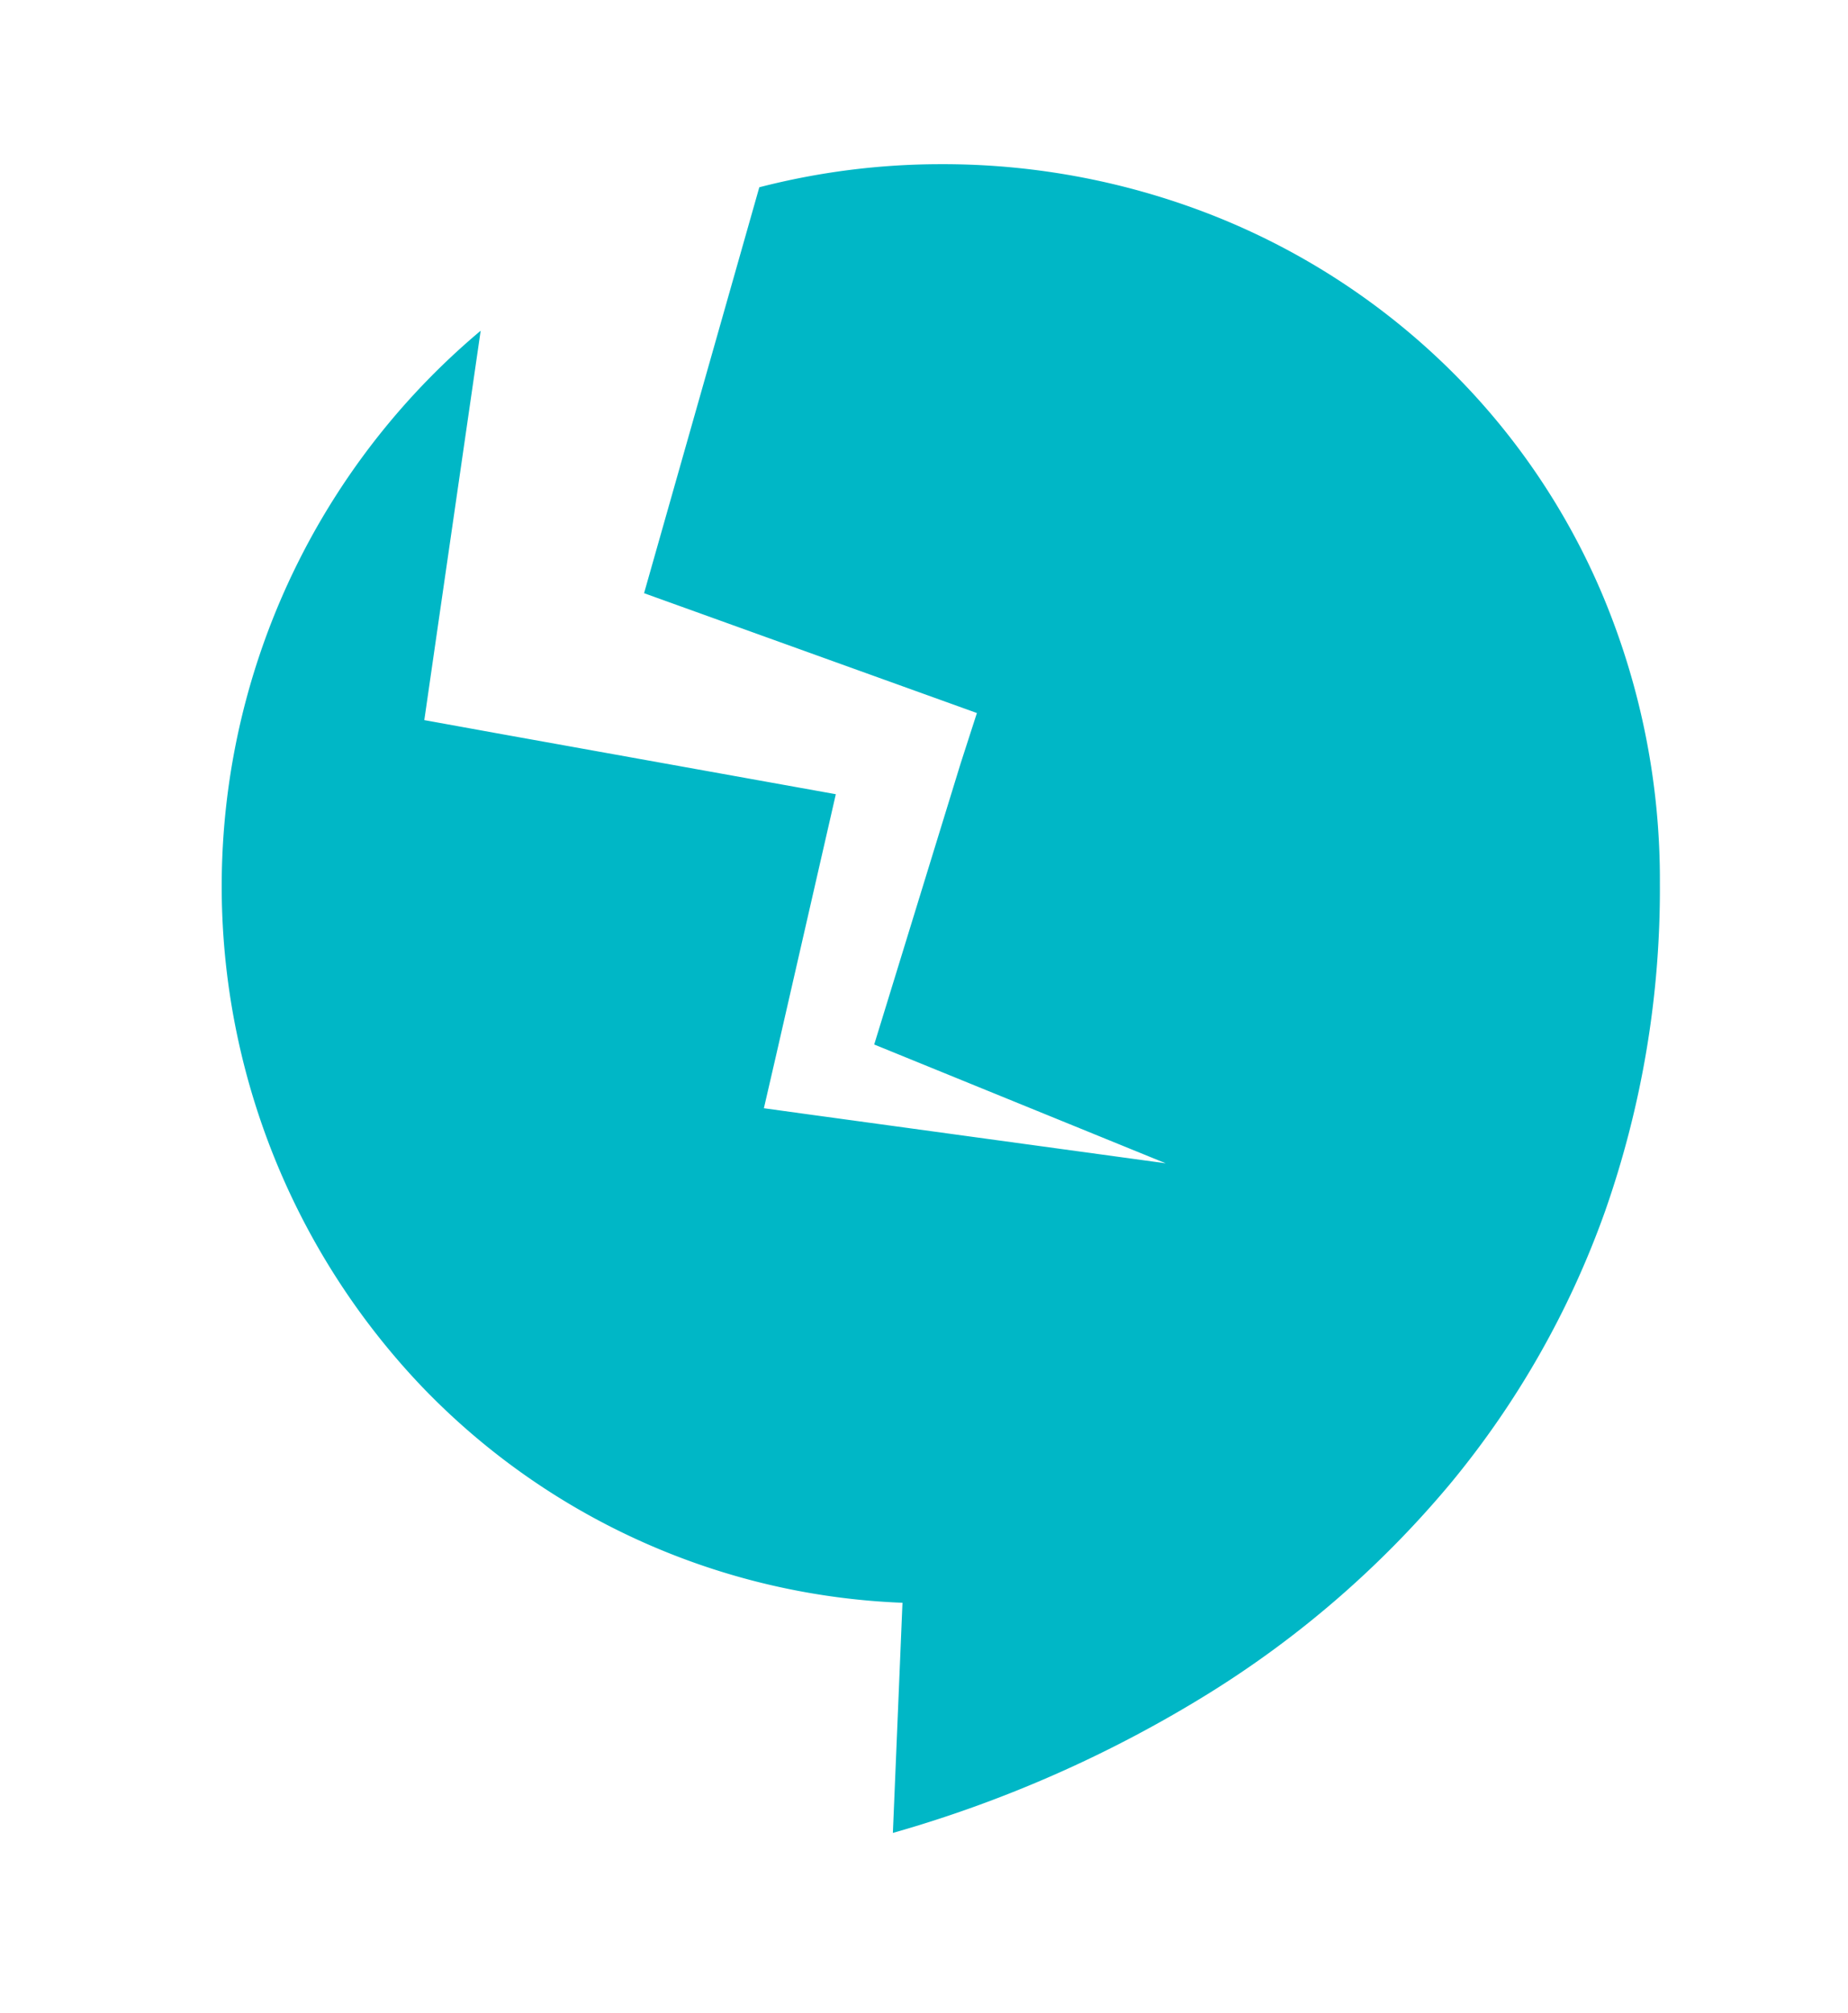 <svg id="レイヤー_1" data-name="レイヤー 1" xmlns="http://www.w3.org/2000/svg" viewBox="0 0 213.76 232.81"><defs><style>.cls-1{fill:#00b7c6;}</style></defs><title>img_faq のコピー</title><path id="前面オブジェクトで型抜き_12" data-name="前面オブジェクトで型抜き 12" class="cls-1" d="M103.28,212h0l1.11-26.62a81.41,81.41,0,0,1-55.59-25A83.9,83.9,0,0,1,55.6,38.25L50.7,72.07,49.08,83.29l9,1.63,38.6,6.94-7,30.6-1.32,5.72,5,.69,41.48,5.68-33.72-13.74,10-32.52L113,82.47l-6.5-2.34-32-11.52L87.83,21.66a84.08,84.08,0,0,1,21-2.67,85.17,85.17,0,0,1,32.38,6.29A81.91,81.91,0,0,1,167.65,42.7a80.63,80.63,0,0,1,17.82,26.36A85,85,0,0,1,192,102.19a112.52,112.52,0,0,1-6.34,37.91,104.08,104.08,0,0,1-17.95,31.56,116.22,116.22,0,0,1-28,24.27A144.33,144.33,0,0,1,103.28,212Z"/></svg>